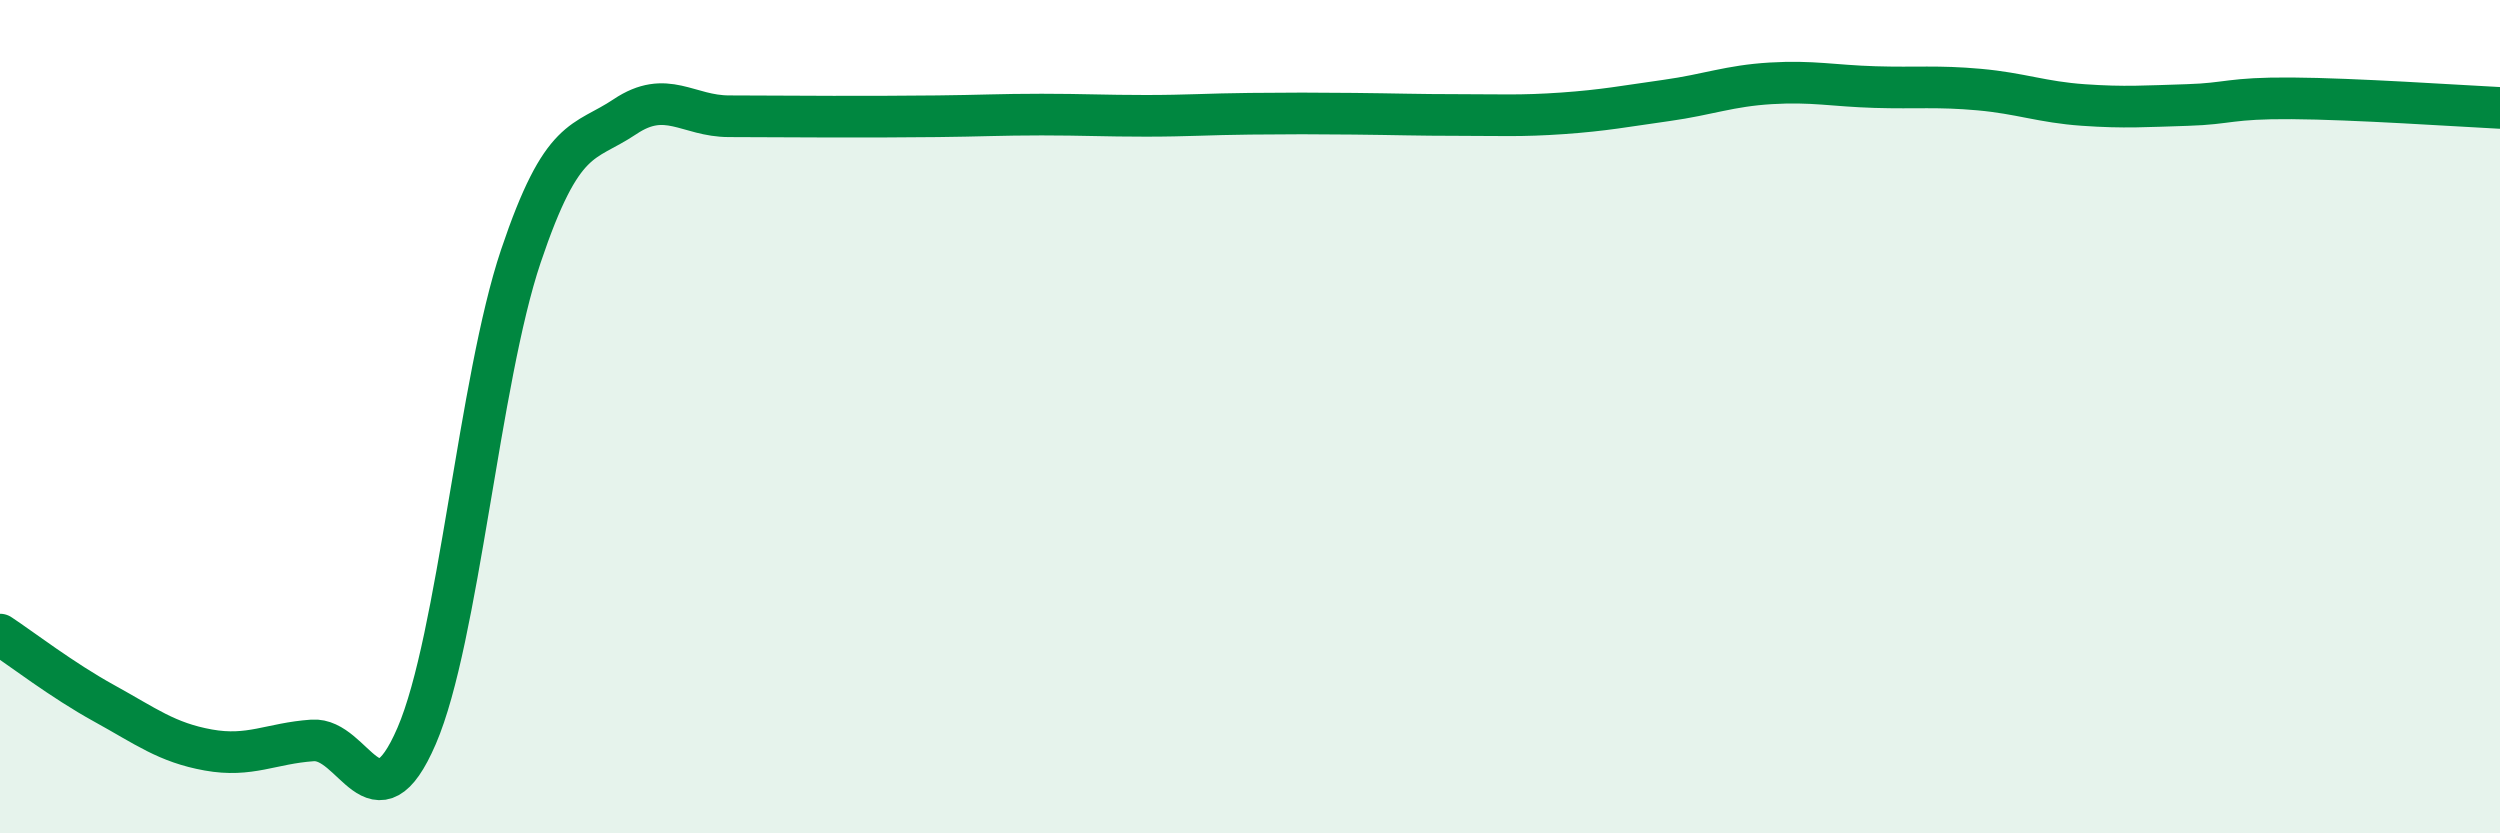 
    <svg width="60" height="20" viewBox="0 0 60 20" xmlns="http://www.w3.org/2000/svg">
      <path
        d="M 0,15.23 C 0.5,15.56 1.5,16.33 2.5,16.88 C 3.5,17.43 4,17.82 5,18 C 6,18.18 6.5,17.84 7.5,17.77 C 8.5,17.7 9,19.98 10,17.66 C 11,15.34 11.5,9.12 12.5,6.15 C 13.5,3.18 14,3.47 15,2.8 C 16,2.13 16.5,2.79 17.5,2.79 C 18.5,2.79 19,2.8 20,2.8 C 21,2.8 21.5,2.8 22.5,2.79 C 23.5,2.78 24,2.75 25,2.75 C 26,2.75 26.5,2.78 27.5,2.78 C 28.5,2.78 29,2.74 30,2.73 C 31,2.72 31.5,2.72 32.5,2.73 C 33.5,2.74 34,2.76 35,2.76 C 36,2.76 36.5,2.79 37.5,2.72 C 38.5,2.65 39,2.55 40,2.41 C 41,2.27 41.5,2.06 42.5,2 C 43.5,1.94 44,2.06 45,2.09 C 46,2.12 46.5,2.06 47.5,2.15 C 48.5,2.24 49,2.45 50,2.52 C 51,2.59 51.5,2.55 52.5,2.52 C 53.5,2.49 53.5,2.35 55,2.36 C 56.5,2.37 59,2.54 60,2.59L60 20L0 20Z"
        fill="#008740"
        opacity="0.1"
        stroke-linecap="round"
        stroke-linejoin="round"
      />
      <path
        d="M 0,15.23 C 0.5,15.56 1.5,16.33 2.5,16.88 C 3.5,17.43 4,17.82 5,18 C 6,18.18 6.5,17.84 7.5,17.77 C 8.5,17.7 9,19.98 10,17.66 C 11,15.34 11.5,9.12 12.5,6.15 C 13.5,3.18 14,3.47 15,2.8 C 16,2.13 16.5,2.79 17.5,2.79 C 18.5,2.79 19,2.8 20,2.8 C 21,2.8 21.5,2.8 22.5,2.79 C 23.5,2.78 24,2.75 25,2.75 C 26,2.75 26.5,2.78 27.5,2.78 C 28.5,2.78 29,2.74 30,2.73 C 31,2.72 31.5,2.72 32.5,2.73 C 33.5,2.74 34,2.76 35,2.76 C 36,2.76 36.5,2.79 37.5,2.72 C 38.5,2.65 39,2.55 40,2.41 C 41,2.27 41.5,2.06 42.5,2 C 43.5,1.94 44,2.06 45,2.09 C 46,2.12 46.5,2.06 47.5,2.15 C 48.5,2.24 49,2.45 50,2.52 C 51,2.59 51.5,2.55 52.5,2.52 C 53.5,2.49 53.5,2.35 55,2.36 C 56.5,2.37 59,2.54 60,2.59"
        stroke="#008740"
        stroke-width="1"
        fill="none"
        stroke-linecap="round"
        stroke-linejoin="round"
      />
    </svg>
  